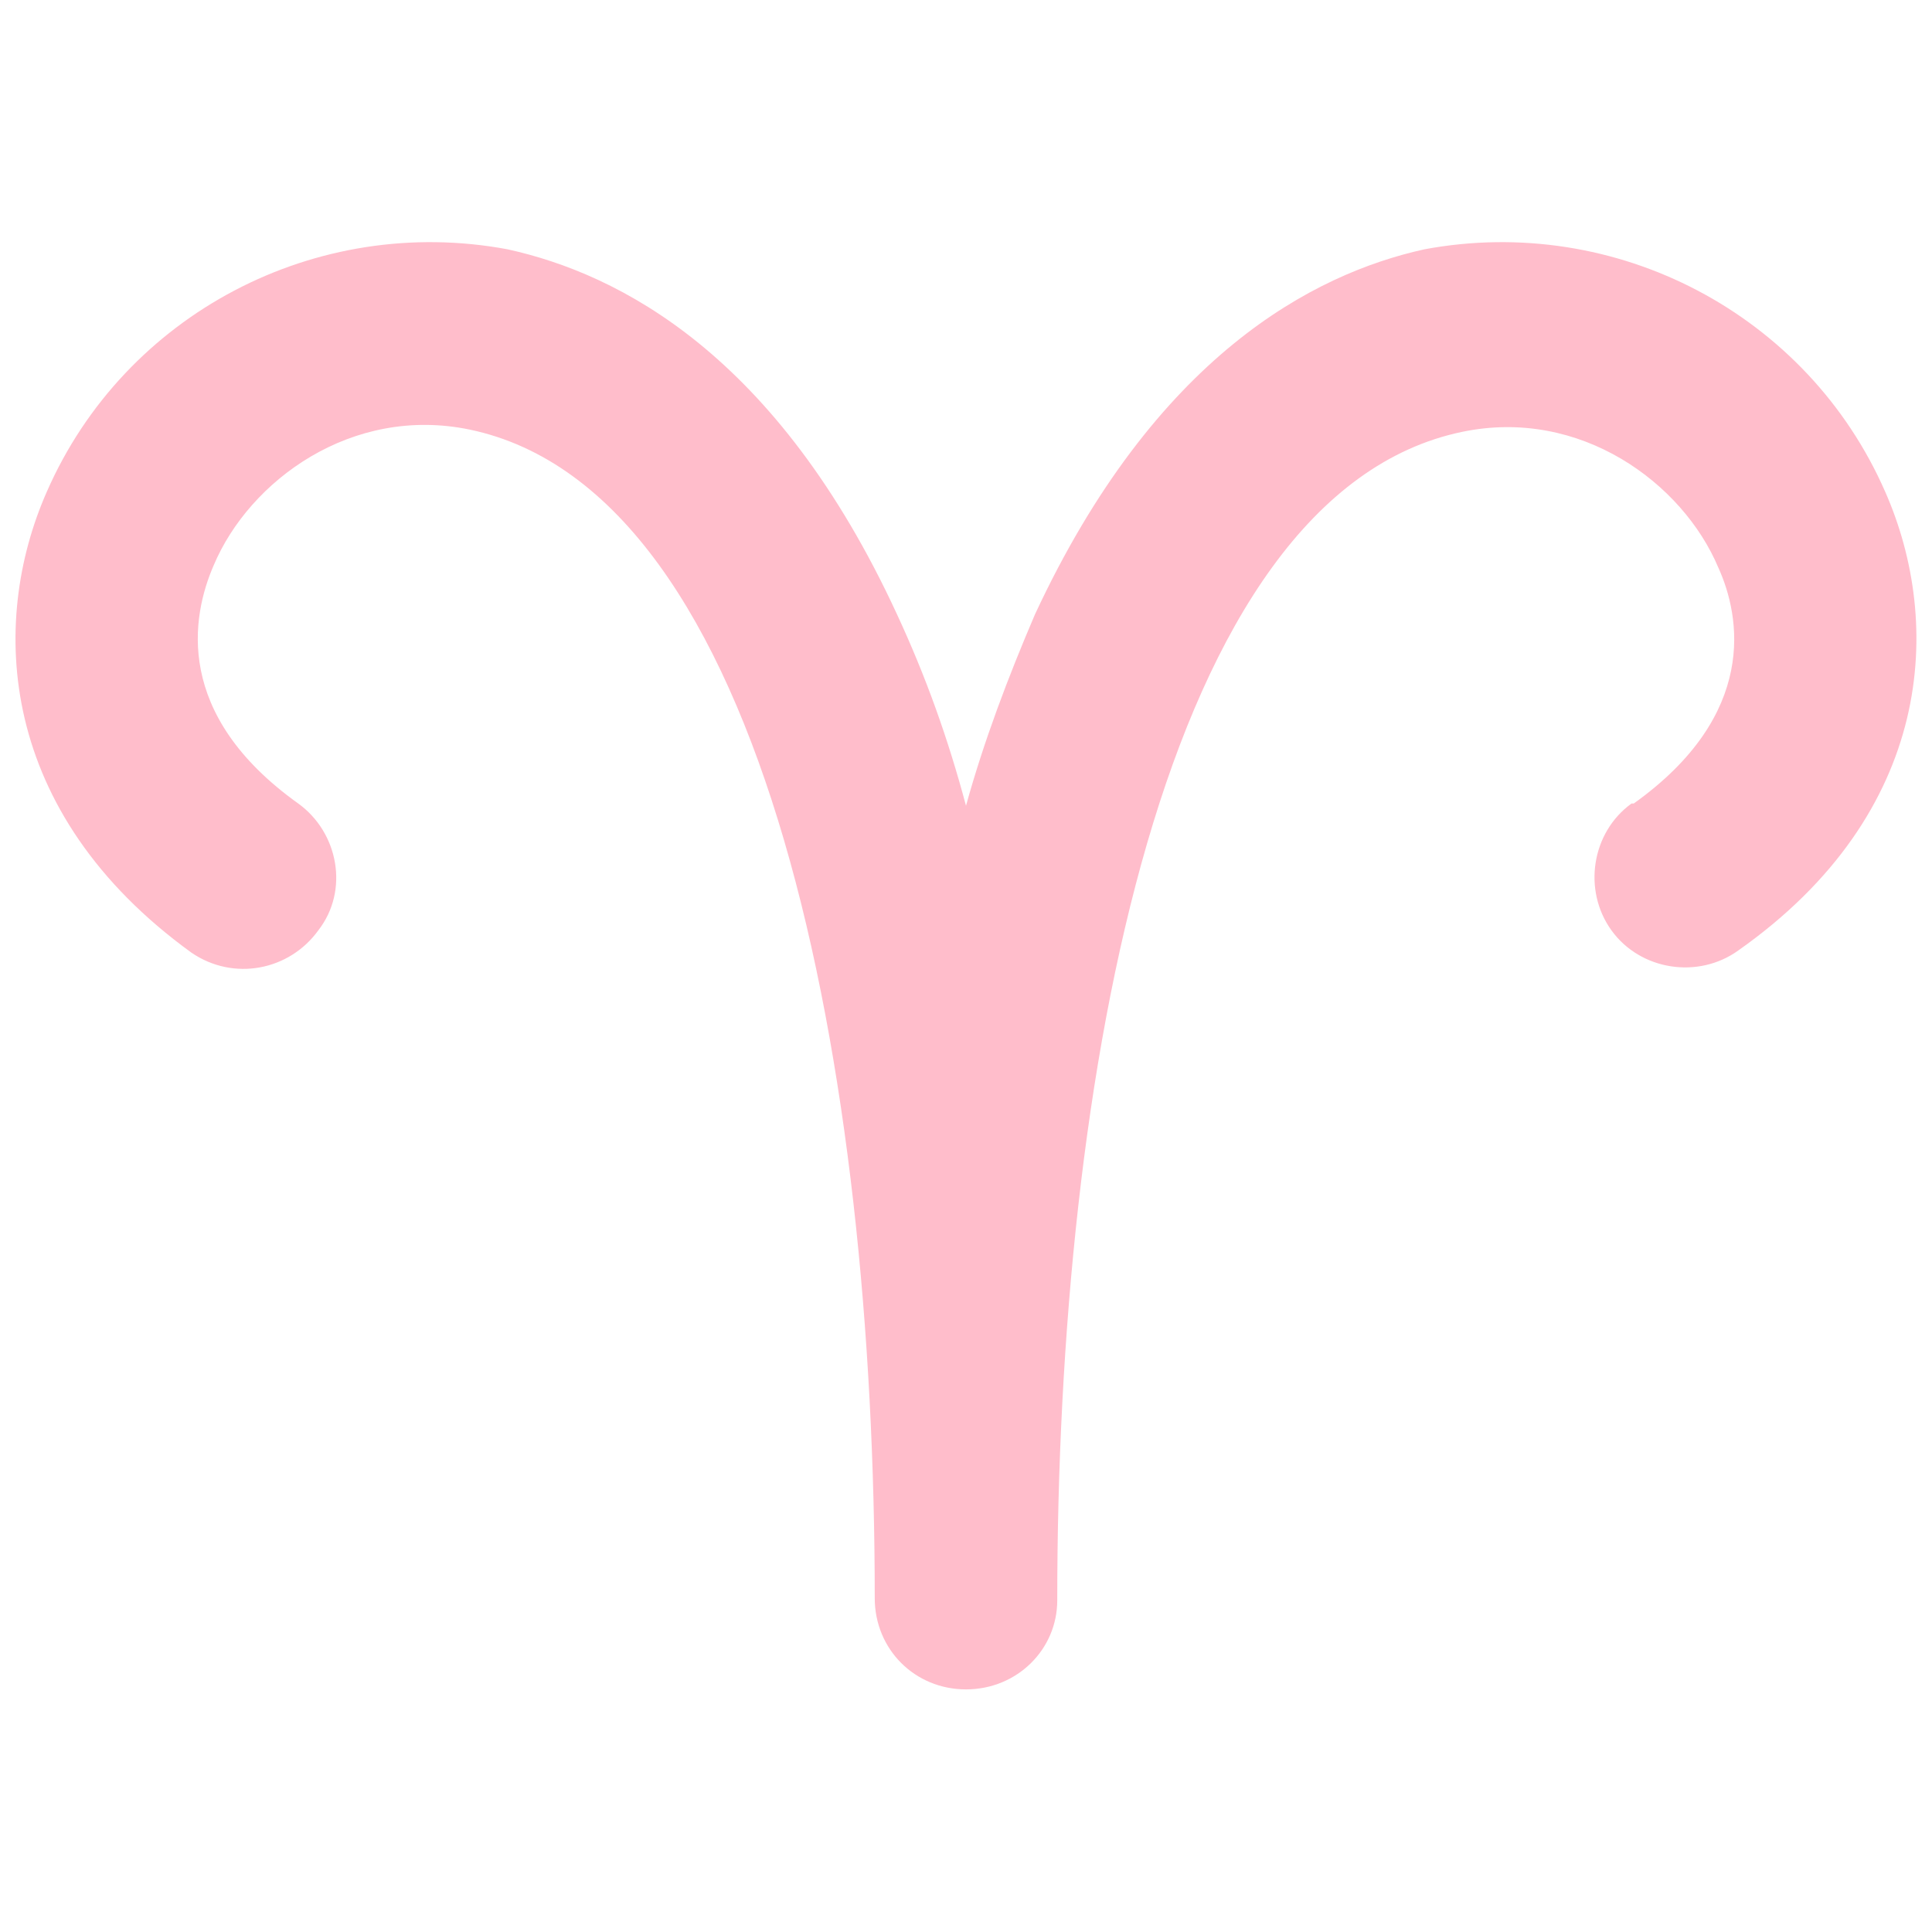 <?xml version="1.0" encoding="utf-8"?>
<!-- Generator: Adobe Illustrator 25.4.1, SVG Export Plug-In . SVG Version: 6.00 Build 0)  -->
<svg version="1.1" id="レイヤー_1" xmlns="http://www.w3.org/2000/svg" xmlns:xlink="http://www.w3.org/1999/xlink" x="0px"
	 y="0px" viewBox="0 0 86.8 86.8" style="enable-background:new 0 0 86.8 86.8;" xml:space="preserve">
<style type="text/css">
	.st0{fill:#FFBDCB;}
</style>
<g id="レイヤー_2_00000132808467108539910410000005637462566179884211_">
	<g id="レイヤー_1-2">
		<path class="st0" d="M43.4,75.9c-2.3,0-4.1-1.8-4.1-4.1c0-23.6-4.8-49.7-18.2-52.5c-5.3-1.1-9.9,2.3-11.5,6.1
			c-1,2.3-1.8,6.7,3.8,10.7c1.8,1.3,2.3,3.9,0.9,5.7c-1.3,1.8-3.8,2.3-5.7,1C-0.1,36.5-0.5,28,2.1,22.1c3.5-8,12.1-12.5,20.7-10.9
			c5,1.1,12.1,4.7,17.5,16.4c1.3,2.8,2.3,5.6,3.1,8.6c0.8-2.9,1.9-5.8,3.1-8.6C51.9,16,59,12.3,64,11.2c8.6-1.6,17.2,2.9,20.7,10.9
			c2.6,5.9,2.2,14.4-6.6,20.6c-1.8,1.3-4.4,0.9-5.7-0.9c-1.3-1.8-0.9-4.4,0.9-5.7c0,0,0,0,0.1,0c5.6-4,4.8-8.4,3.8-10.6
			c-1.6-3.8-6.2-7.2-11.5-6.1c-13.5,2.8-18.2,29-18.2,52.5C47.5,74.1,45.7,75.9,43.4,75.9z"/>
	</g>
</g>
</svg>
